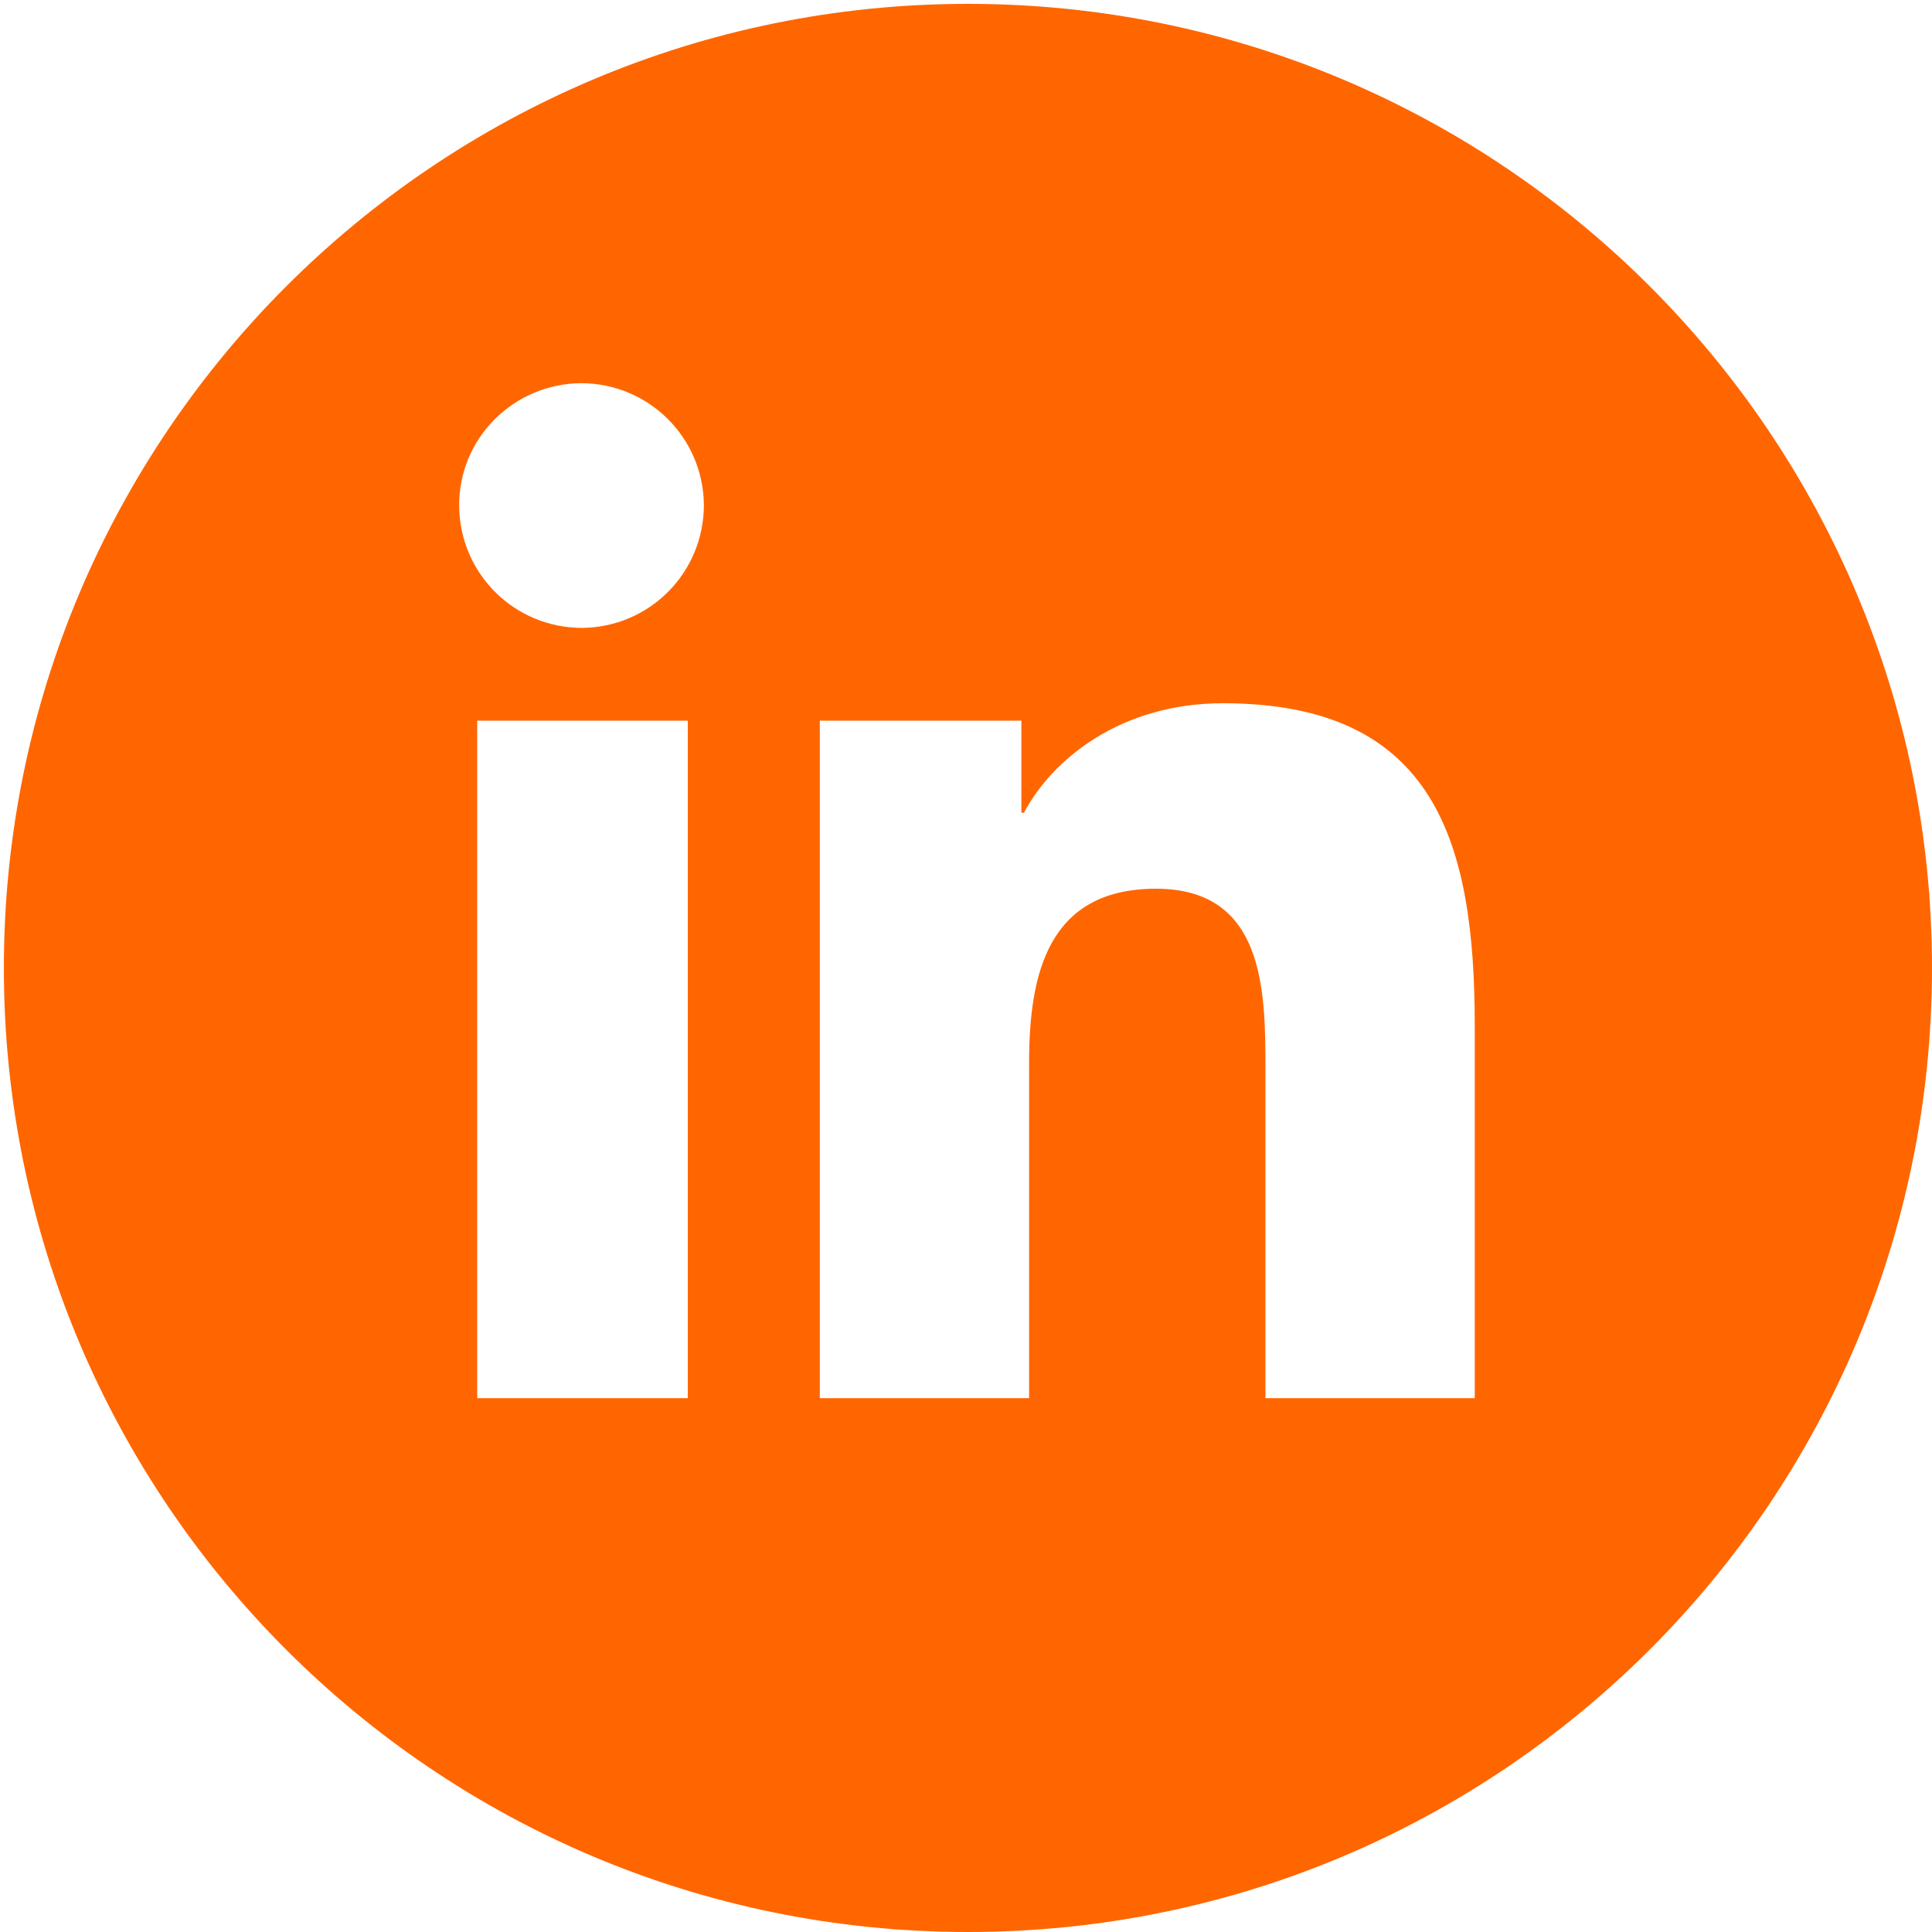 <?xml version="1.0" encoding="UTF-8"?>
<svg id="Layer_1" xmlns="http://www.w3.org/2000/svg" version="1.1" viewBox="0 0 300 300">
  <!-- Generator: Adobe Illustrator 29.2.1, SVG Export Plug-In . SVG Version: 2.1.0 Build 116)  -->
  <defs>
    <style>
      .st0 {
        fill: #f60;
      }
    </style>
  </defs>
  <g id="Layer_11" data-name="Layer_1">
    <g id="Color">
      <path class="st0" d="M150.3.6C67.7.6.6,67.6.6,150.3s67,149.7,149.7,149.7,149.7-67,149.7-149.7S233,.6,150.3.6ZM106.8,217.1h-32.7v-105.2h32.7v105.2ZM90.4,97.5c-10.5,0-19-8.4-19.1-18.9s8.4-19,18.9-19.1c10.5,0,19,8.4,19.1,18.9,0,10.5-8.4,19-18.9,19.1ZM229.1,217.1h-32.6v-51.2c0-12.2-.2-27.9-17-27.9s-19.7,13.3-19.7,27v52.1h-32.5v-105.2h31.3v14.3h.4c4.4-8.3,15-17,30.9-17,33.1,0,39.1,21.8,39.1,50.1v57.8h0Z"/>
    </g>
  </g>
</svg>